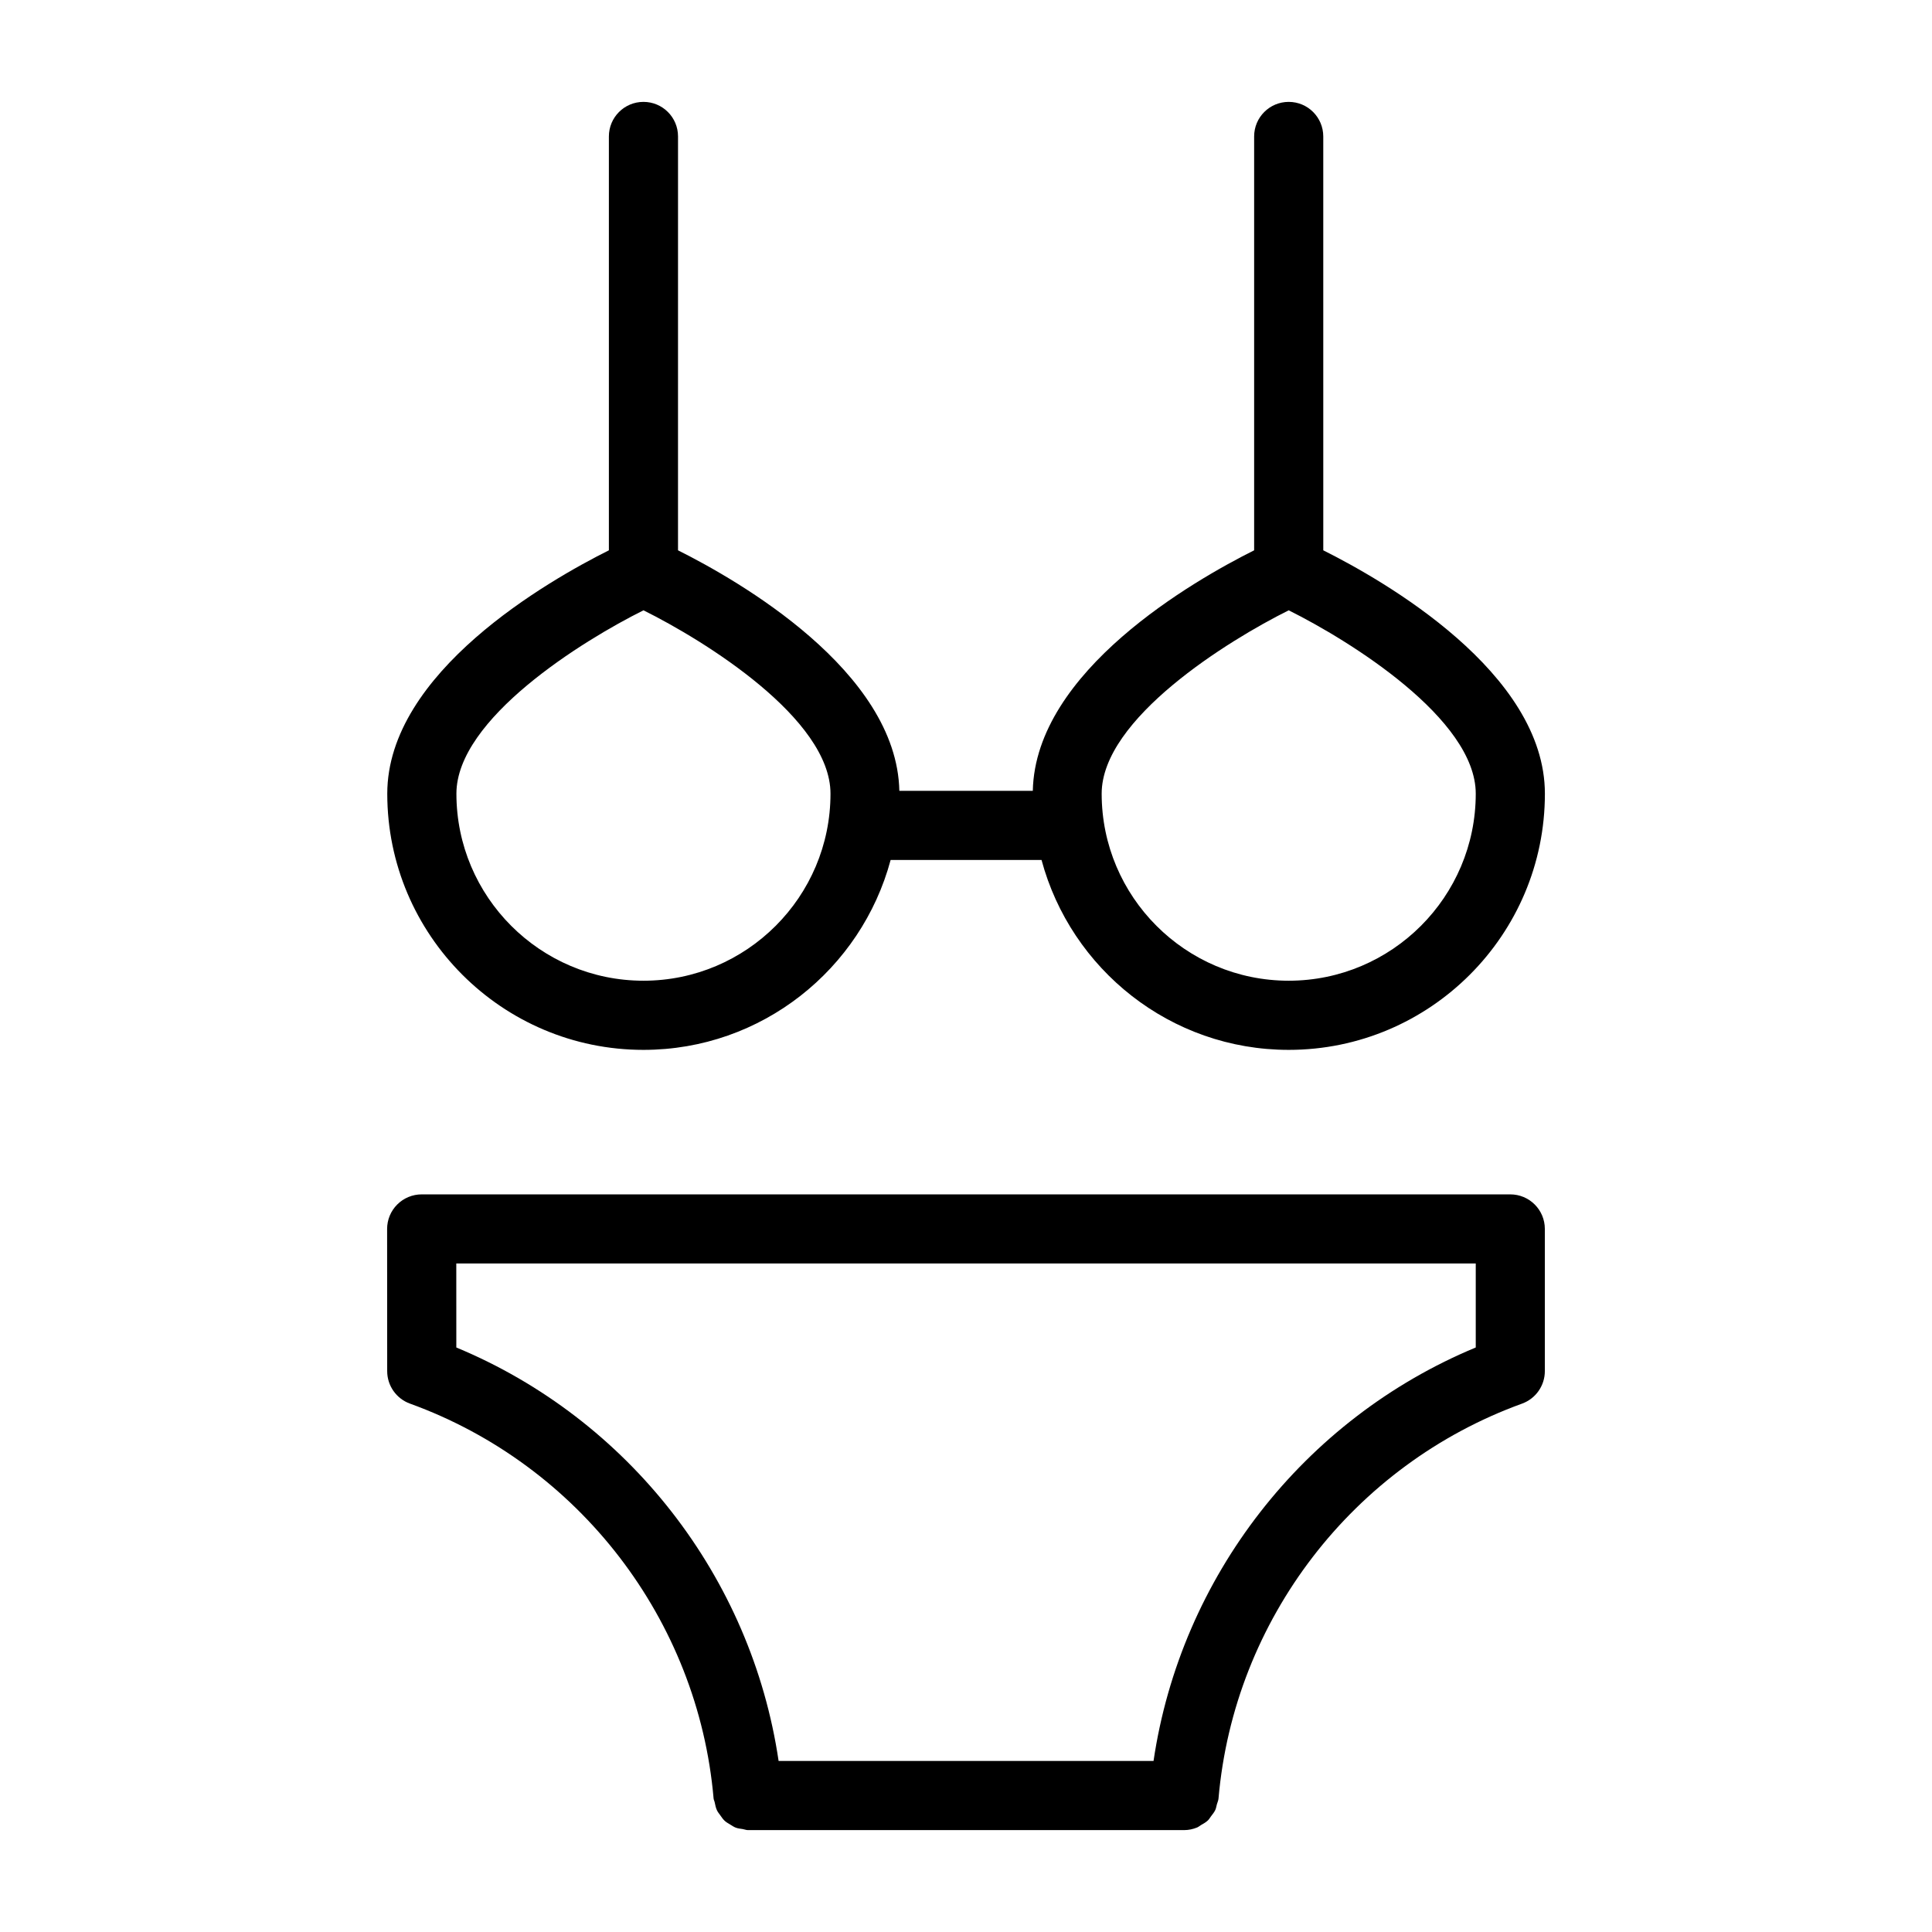 <?xml version="1.0" encoding="UTF-8"?>
<!-- Uploaded to: SVG Repo, www.svgrepo.com, Generator: SVG Repo Mixer Tools -->
<svg fill="#000000" width="800px" height="800px" version="1.1" viewBox="144 144 512 512" xmlns="http://www.w3.org/2000/svg">
 <g>
  <path d="m314.52 171c-5.059 0-9.16 4.098-9.16 9.16v109.68c-16.016 8.004-58.73 32.352-58.73 64.5 0 37.438 30.453 67.887 67.891 67.887 31.352 0 57.734-21.391 65.504-50.328h39.992c7.769 28.938 34.152 50.328 65.504 50.328 37.438 0 67.891-30.449 67.891-67.887 0-32.145-42.715-56.492-58.73-64.5l-0.004-109.68c0-5.062-4.102-9.16-9.16-9.16-5.059 0-9.16 4.098-9.16 9.16v109.68c-15.887 7.941-57.977 31.977-58.656 63.738h-35.367c-0.676-31.762-42.77-55.797-58.656-63.738l0.004-109.68c0-5.066-4.102-9.16-9.16-9.16zm171 134.74c16.105 8.016 49.57 28.742 49.57 48.594 0 27.328-22.238 49.566-49.57 49.566s-49.566-22.238-49.566-49.566c0-19.852 33.461-40.578 49.566-48.594zm-121.43 48.594c0 27.328-22.234 49.566-49.566 49.566s-49.57-22.238-49.57-49.566c0-19.859 33.473-40.578 49.574-48.594 16.105 7.988 49.562 28.68 49.562 48.594z"/>
  <path d="m246.61 507.36c0 3.856 2.414 7.301 6.039 8.613 44.781 16.227 76.363 57.305 80.461 104.65 0.031 0.355 0.219 0.645 0.285 0.988 0.156 0.77 0.305 1.52 0.641 2.207 0.219 0.453 0.539 0.816 0.824 1.223 0.379 0.535 0.727 1.07 1.211 1.512 0.434 0.398 0.945 0.668 1.449 0.977 0.488 0.297 0.941 0.621 1.484 0.824 0.582 0.219 1.207 0.273 1.84 0.371 0.461 0.07 0.871 0.273 1.355 0.273h115.6 0.008c1.219 0 2.375-0.258 3.449-0.699 0.379-0.156 0.668-0.434 1.02-0.637 0.645-0.371 1.293-0.719 1.832-1.234 0.34-0.324 0.555-0.738 0.84-1.109 0.41-0.535 0.836-1.043 1.121-1.664 0.215-0.465 0.281-0.98 0.418-1.488 0.141-0.52 0.387-0.988 0.434-1.543 4.094-47.348 35.664-88.434 80.441-104.65 3.621-1.316 6.039-4.758 6.039-8.613v-37.68c0-5.062-4.102-9.16-9.16-9.16h-288.49c-2.43 0-4.758 0.965-6.477 2.684-1.723 1.719-2.684 4.051-2.684 6.477zm288.48-28.52v22.258c-45.648 18.965-78.191 60.84-85.391 109.58h-99.359c-7.203-48.734-39.758-90.613-85.41-109.58l-0.008-22.258z"/>
 </g>
</svg>